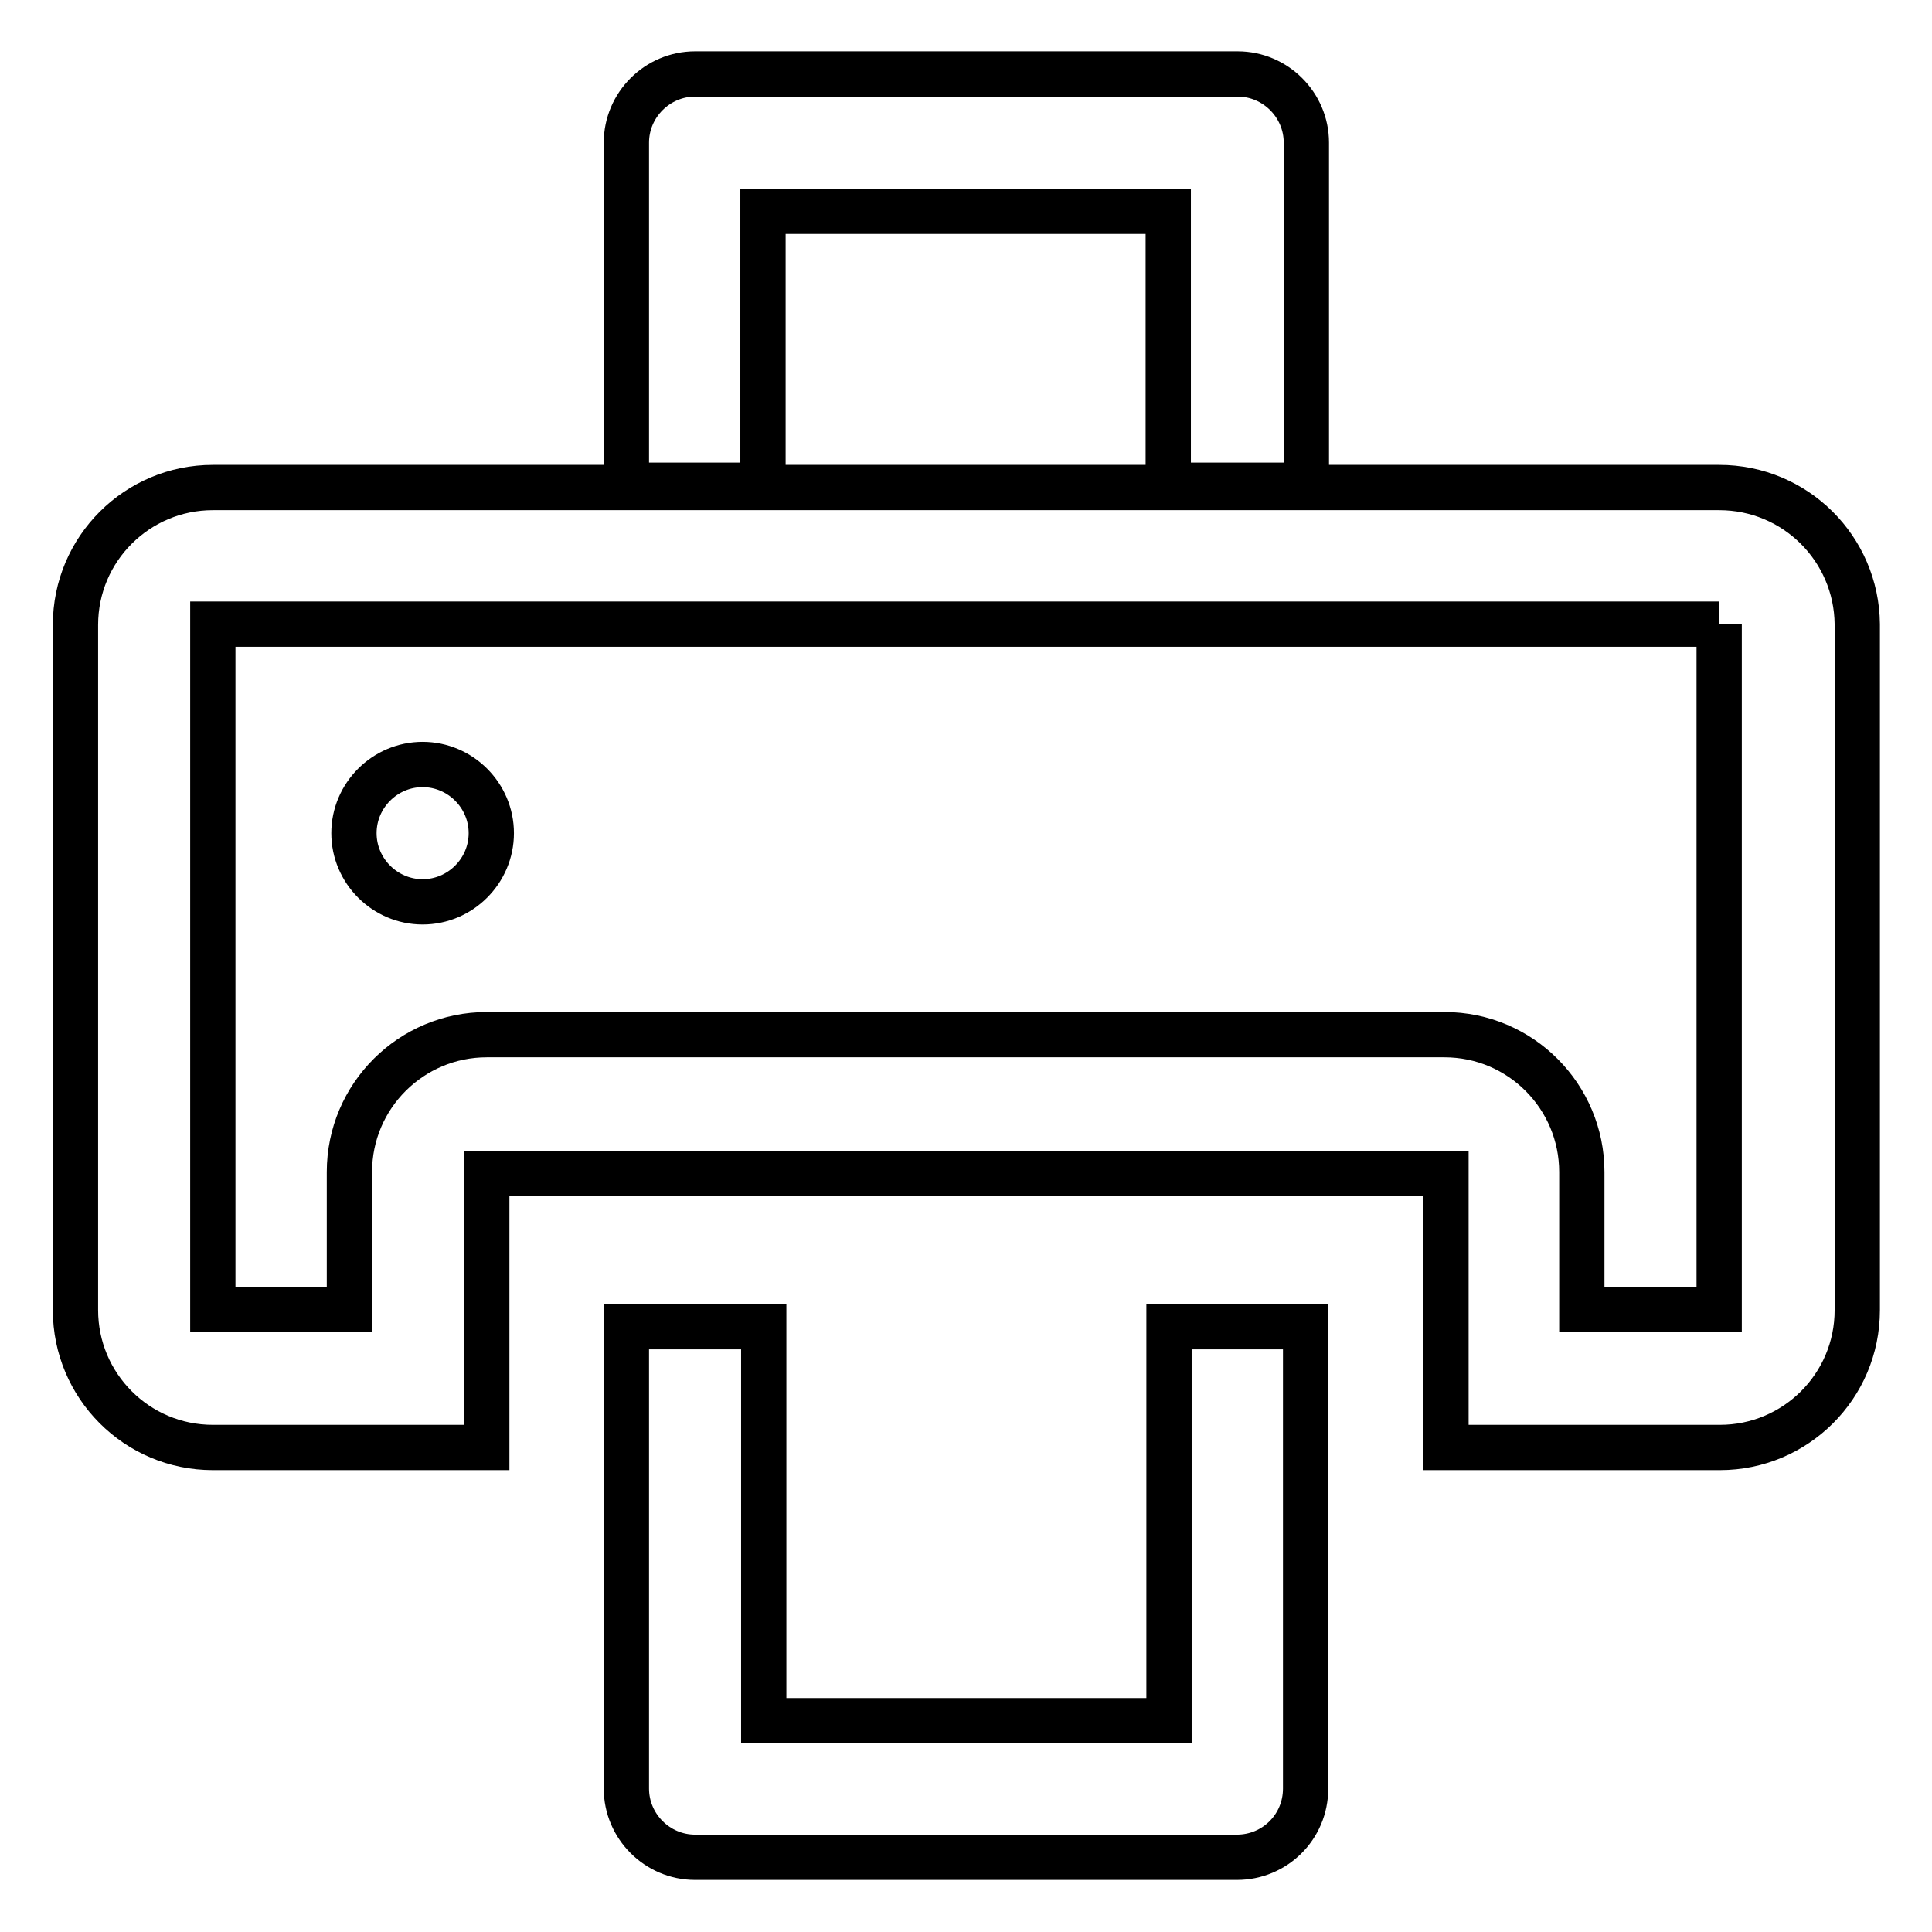<?xml version="1.0" encoding="utf-8"?>
<!-- Svg Vector Icons : http://www.onlinewebfonts.com/icon -->
<!DOCTYPE svg PUBLIC "-//W3C//DTD SVG 1.1//EN" "http://www.w3.org/Graphics/SVG/1.1/DTD/svg11.dtd">
<svg version="1.1" xmlns="http://www.w3.org/2000/svg" xmlns:xlink="http://www.w3.org/1999/xlink" x="0px" y="0px" viewBox="0 0 256 256" enable-background="new 0 0 256 256" xml:space="preserve">
<g> <path stroke-width="6" fill-opacity="0" stroke="#000000"  d="M227.8,82.7v90.8h-18.2v-18.2c0-10-8.1-18.2-18.2-18.2l0,0H64.5c-10,0-18.2,8.1-18.2,18.2l0,0v18.2H28.2 V82.7H227.8 M227.8,64.6H28.2c-10,0-18.2,8.1-18.2,18.2l0,0v90.8c0,10,8.1,18.2,18.2,18.2l0,0h36.3v-36.3h127.1v36.3h36.3 c10,0,18.2-8.1,18.2-18.2l0,0V82.7C246,72.7,237.9,64.6,227.8,64.6L227.8,64.6z"/> <path stroke-width="6" fill-opacity="0" stroke="#000000"  d="M163.9,246.1H92.1c-5,0-9.1-4.1-9.1-9.1l0,0v-61.2h18.2V228h53.7v-52.2H173v61.2 C173,242.1,168.9,246.1,163.9,246.1L163.9,246.1z M173,64.3h-18.2V28h-53.7v36.3H83V18.9c0-5,4.1-9.1,9.1-9.1l0,0h71.9 c5,0,9.1,4.1,9.1,9.1l0,0V64.3z"/> <path stroke-width="6" fill-opacity="0" stroke="#000000"  d="M46.9,110.4c0,5,4.1,9.1,9.1,9.1s9.1-4.1,9.1-9.1c0-5-4.1-9.1-9.1-9.1S46.9,105.4,46.9,110.4z"/></g>
</svg>